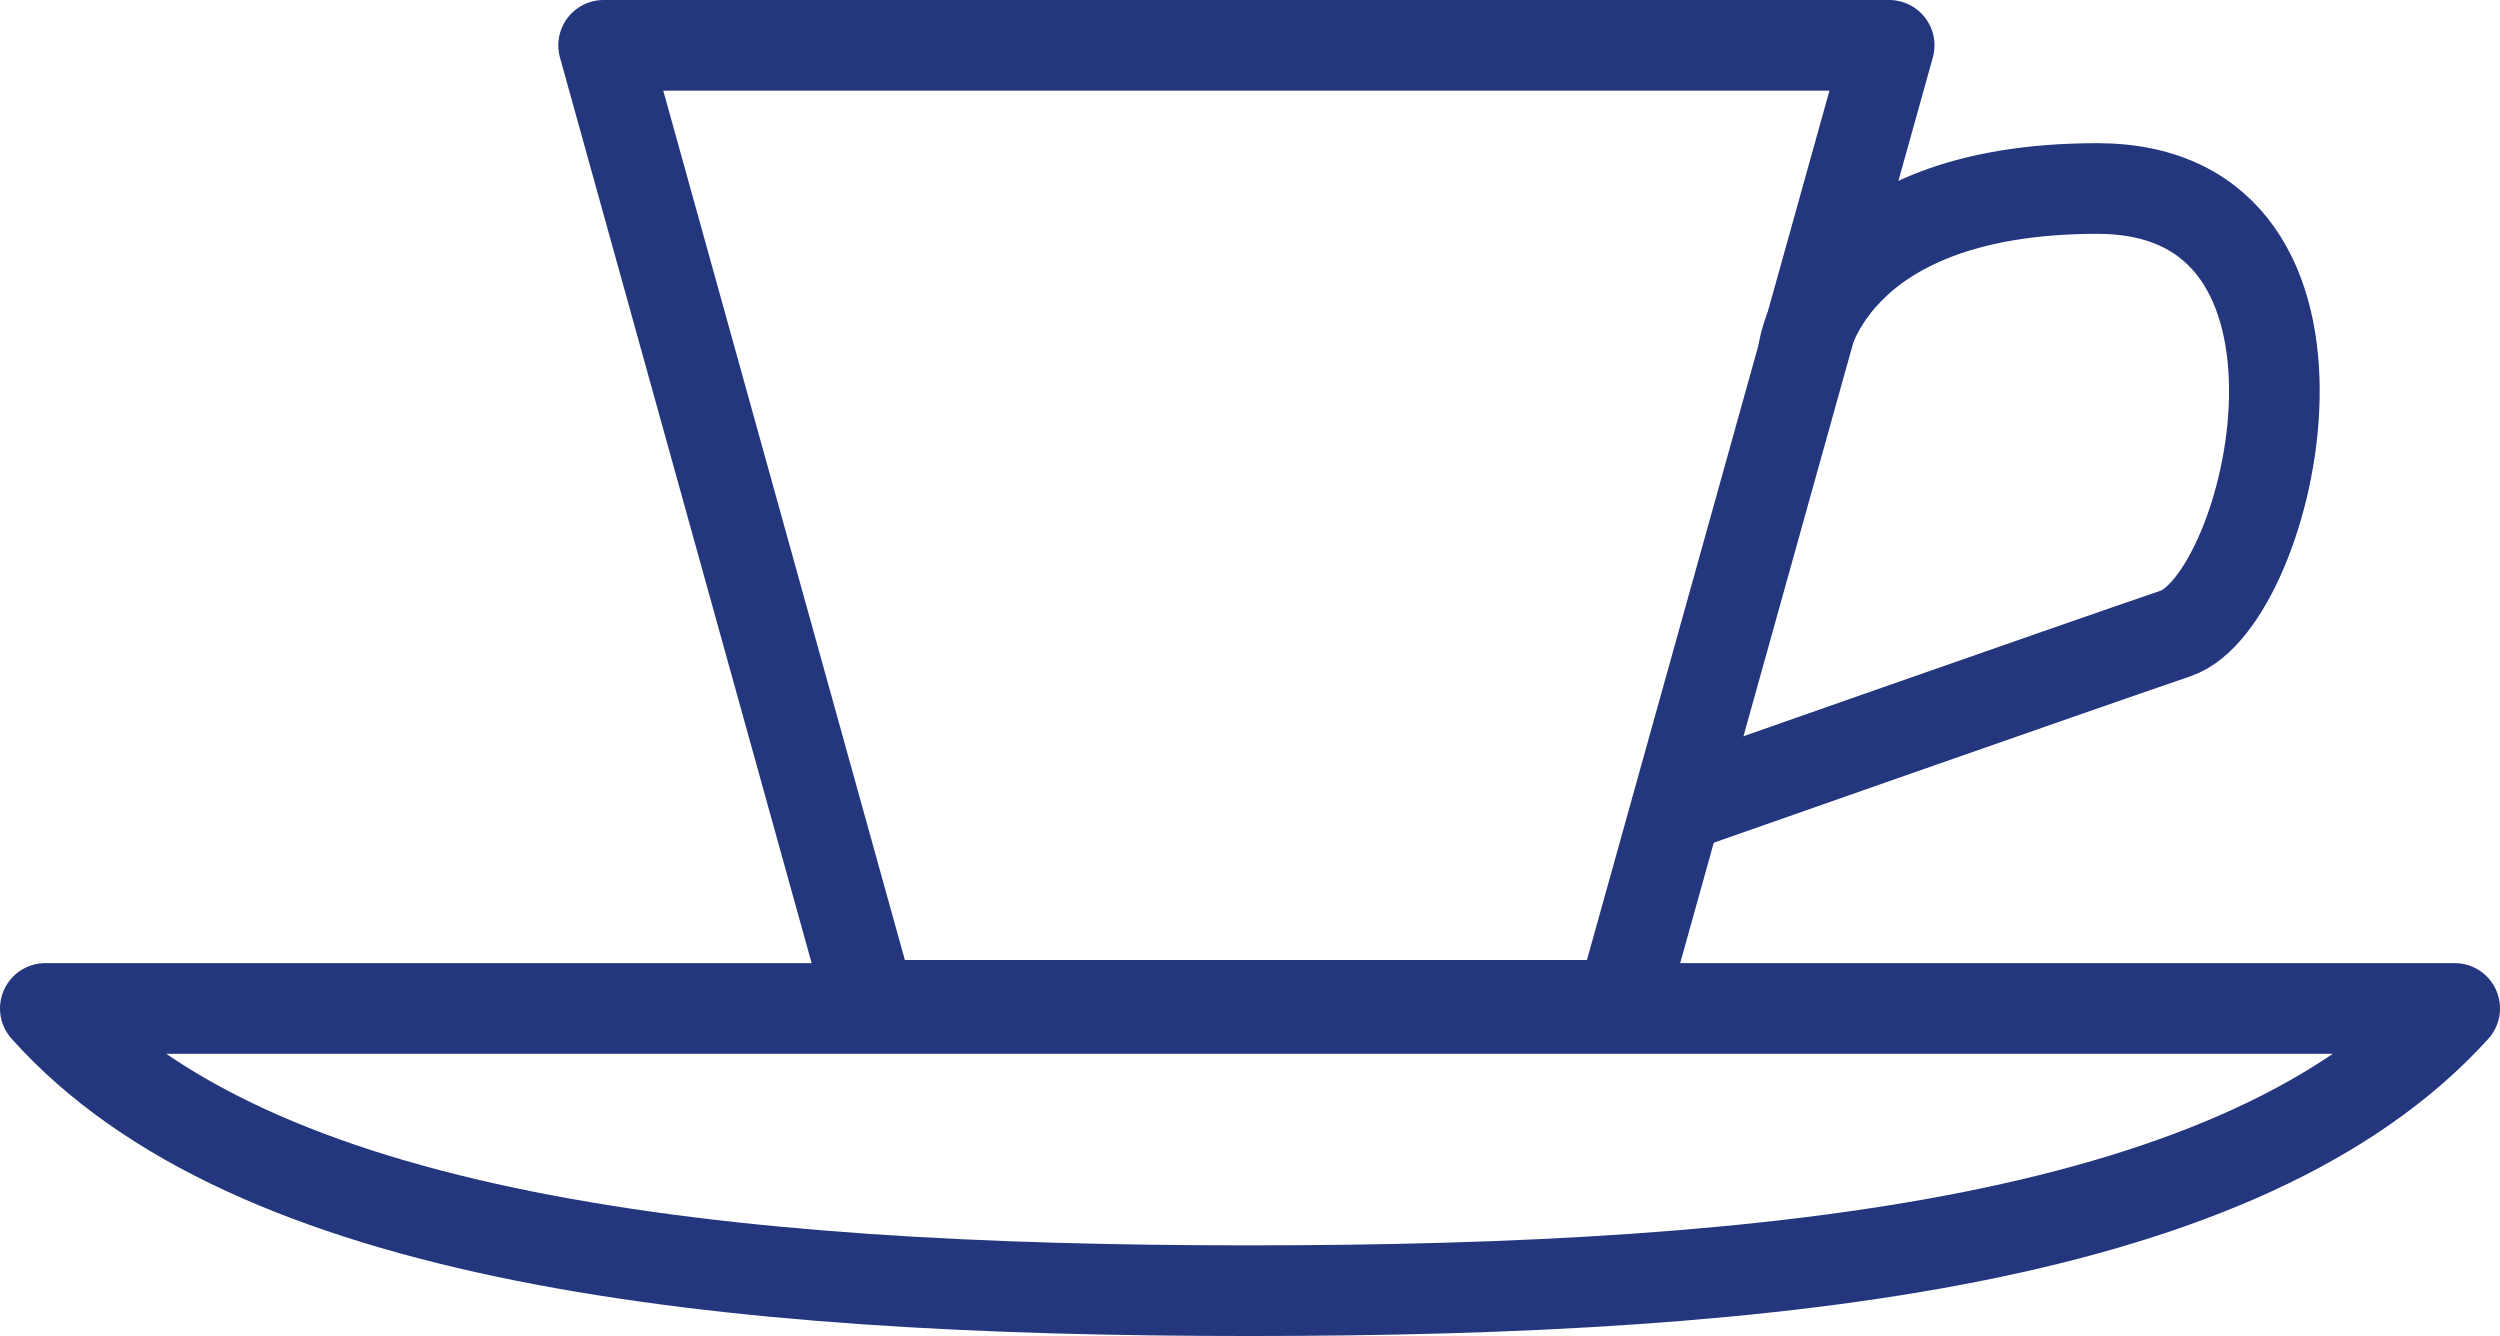 <svg xmlns="http://www.w3.org/2000/svg" viewBox="0 0 24.27 12.97"><defs><style>.cls-1{fill:none;stroke:#23367e;stroke-linecap:round;stroke-linejoin:round;stroke-width:0.88px;}</style></defs><title>coffeeBreak</title><g id="Livello_2" data-name="Livello 2"><g id="modifica_menu_copia_2" data-name="modifica menu copia 2"><polygon class="cls-1" points="15.74 9.76 8.45 9.76 5.86 0.44 18.34 0.44 15.74 9.76"/><path class="cls-1" d="M17.51,3.4s.22-1.57,2.85-1.57,1.7,4,.76,4.32-4.84,1.69-4.84,1.69"/><path class="cls-1" d="M.44,9.79c2,2.24,6.5,2.74,11.69,2.74s9.67-.5,11.7-2.74Z"/></g></g></svg>